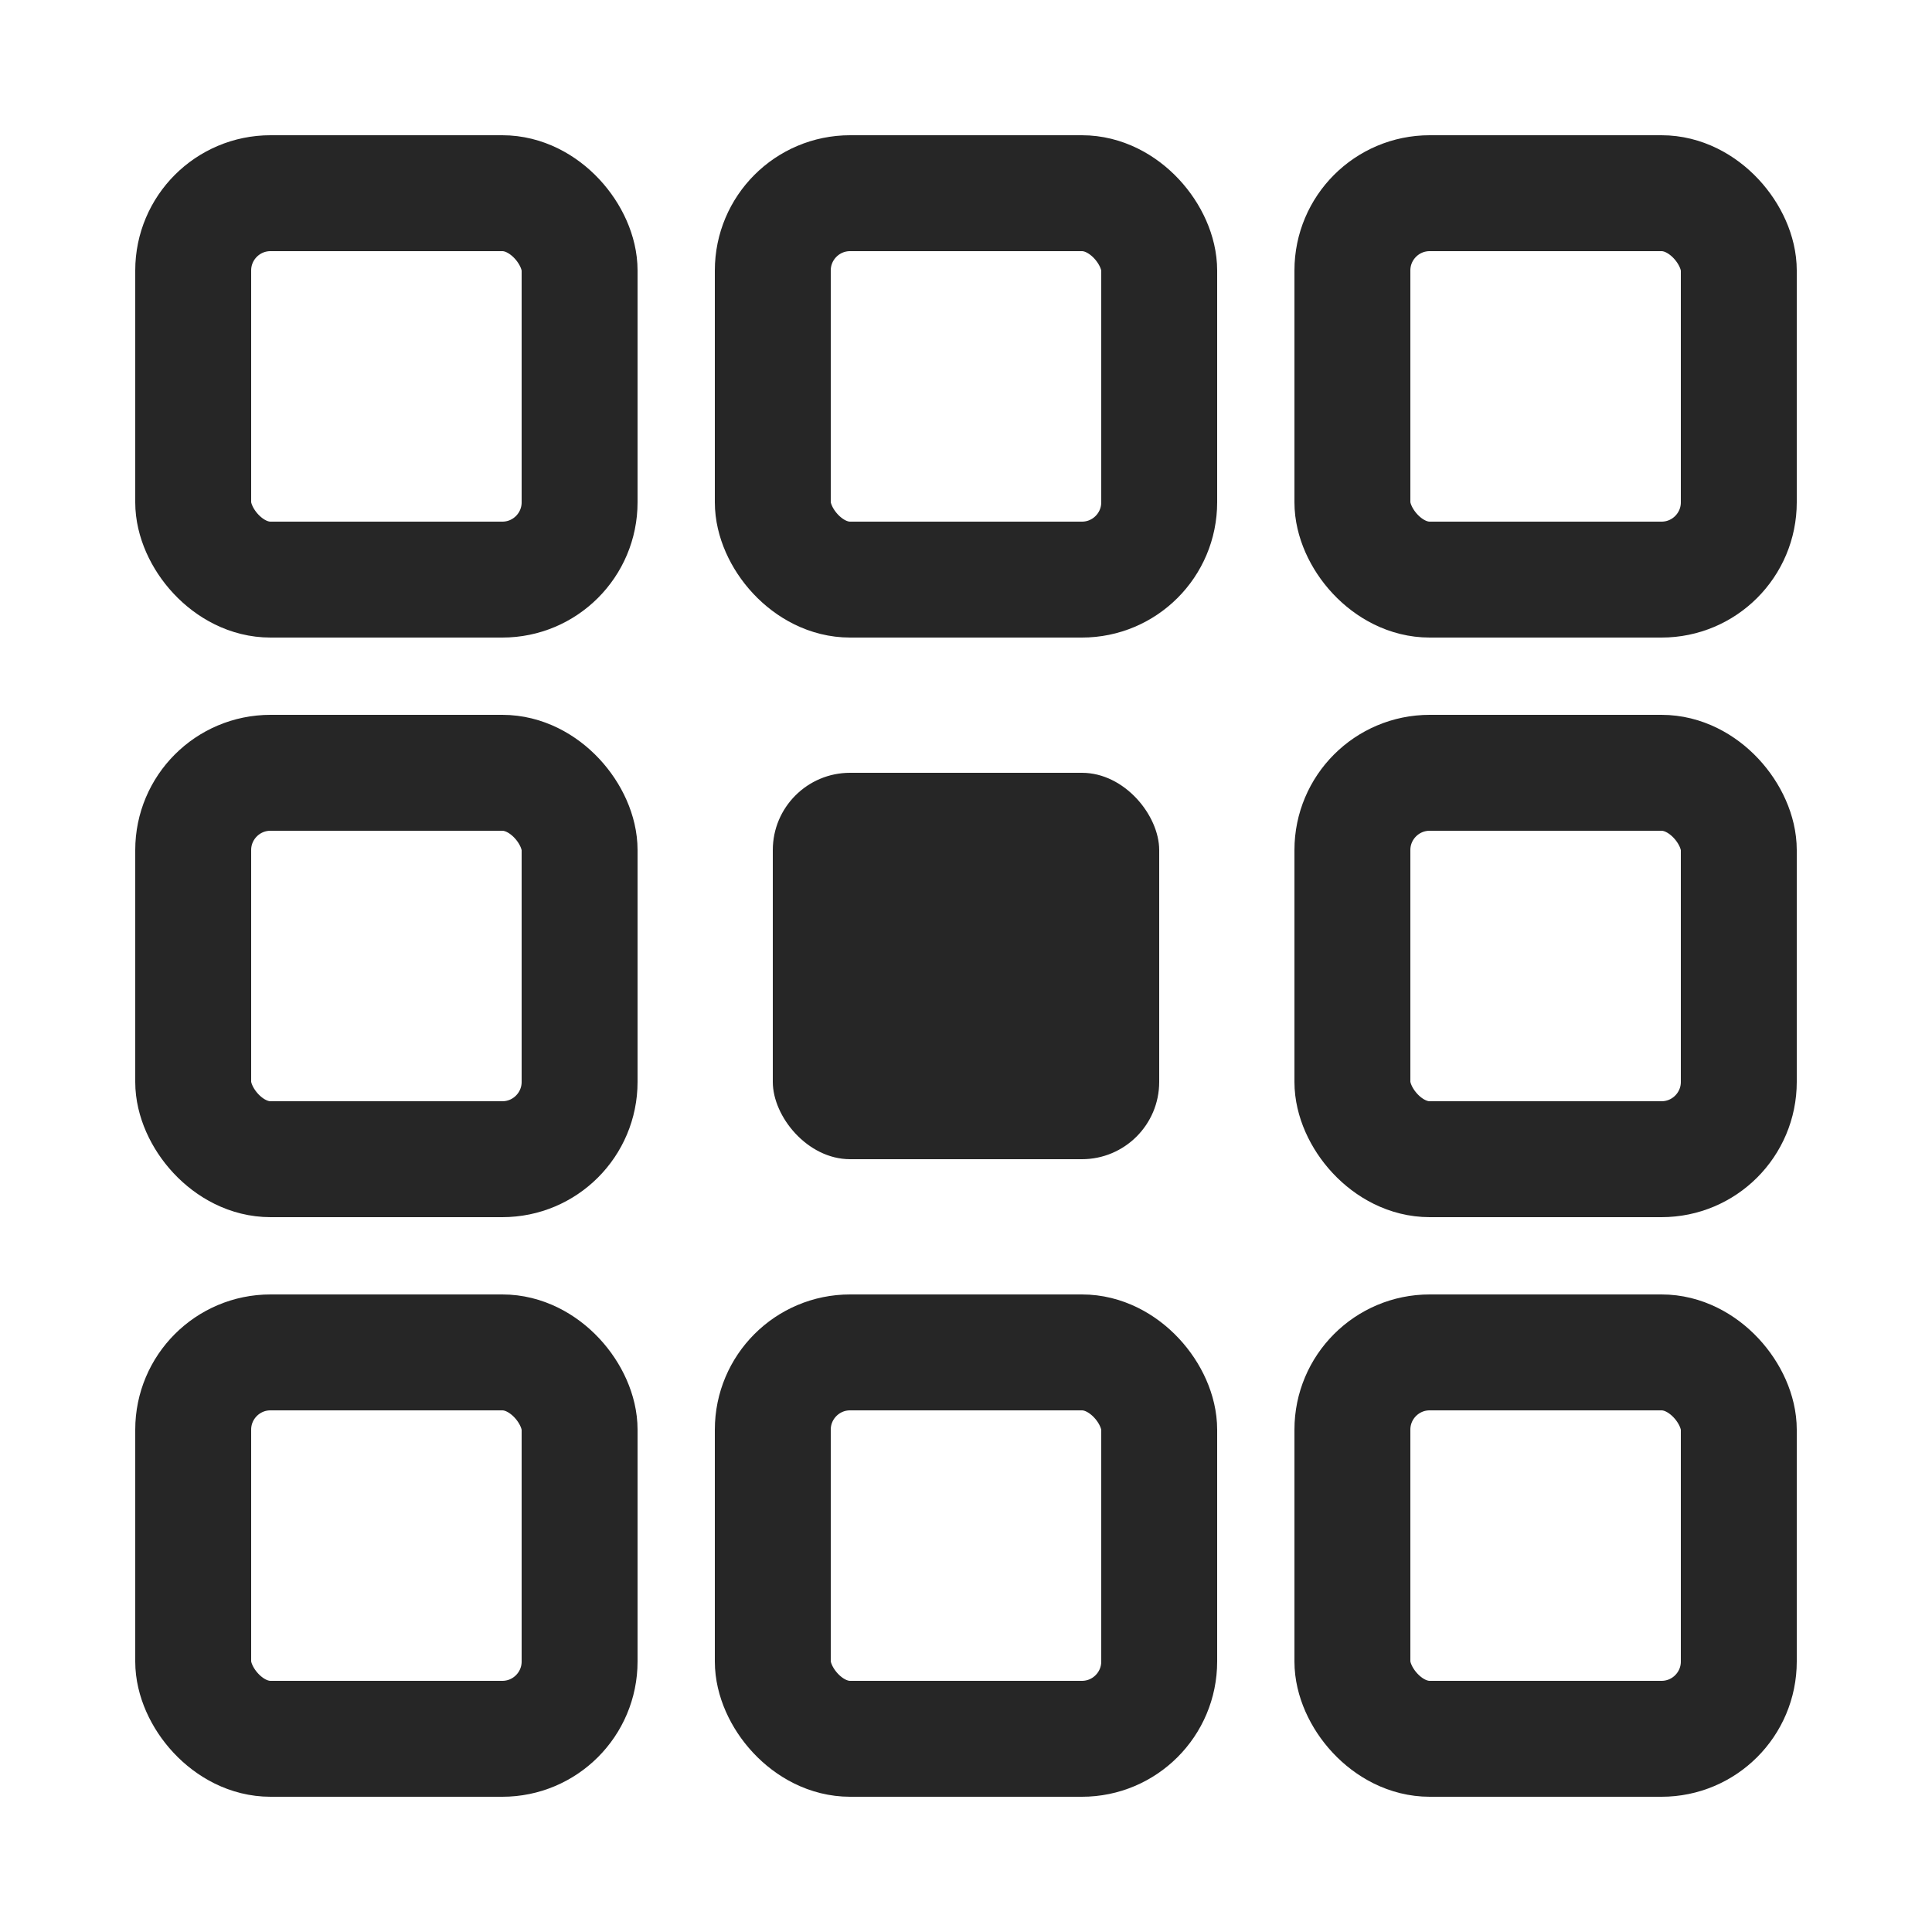 <svg xmlns="http://www.w3.org/2000/svg" viewBox="0 0 100 100">
  <style>
    /* Adaptive color scheme */
    .grid-stroke { stroke: #262626; }
    .grid-fill { fill: #262626; }
    
    @media (prefers-color-scheme: dark) {
      .grid-stroke { stroke: #fcfcfc; }
      .grid-fill { fill: #fcfcfc; }
    }
  </style>
  
  <!-- Outer Grid (Outlined) -->
  <rect x="10" y="10" width="20" height="20" rx="4" fill="none" stroke-width="6" class="grid-stroke" />
  <rect x="40" y="10" width="20" height="20" rx="4" fill="none" stroke-width="6" class="grid-stroke" />
  <rect x="70" y="10" width="20" height="20" rx="4" fill="none" stroke-width="6" class="grid-stroke" />
  
  <rect x="10" y="40" width="20" height="20" rx="4" fill="none" stroke-width="6" class="grid-stroke" />
  <!-- Center (Filled) -->
  <rect x="40" y="40" width="20" height="20" rx="4" class="grid-fill" />
  <rect x="70" y="40" width="20" height="20" rx="4" fill="none" stroke-width="6" class="grid-stroke" />
  
  <rect x="10" y="70" width="20" height="20" rx="4" fill="none" stroke-width="6" class="grid-stroke" />
  <rect x="40" y="70" width="20" height="20" rx="4" fill="none" stroke-width="6" class="grid-stroke" />
  <rect x="70" y="70" width="20" height="20" rx="4" fill="none" stroke-width="6" class="grid-stroke" />
</svg>
